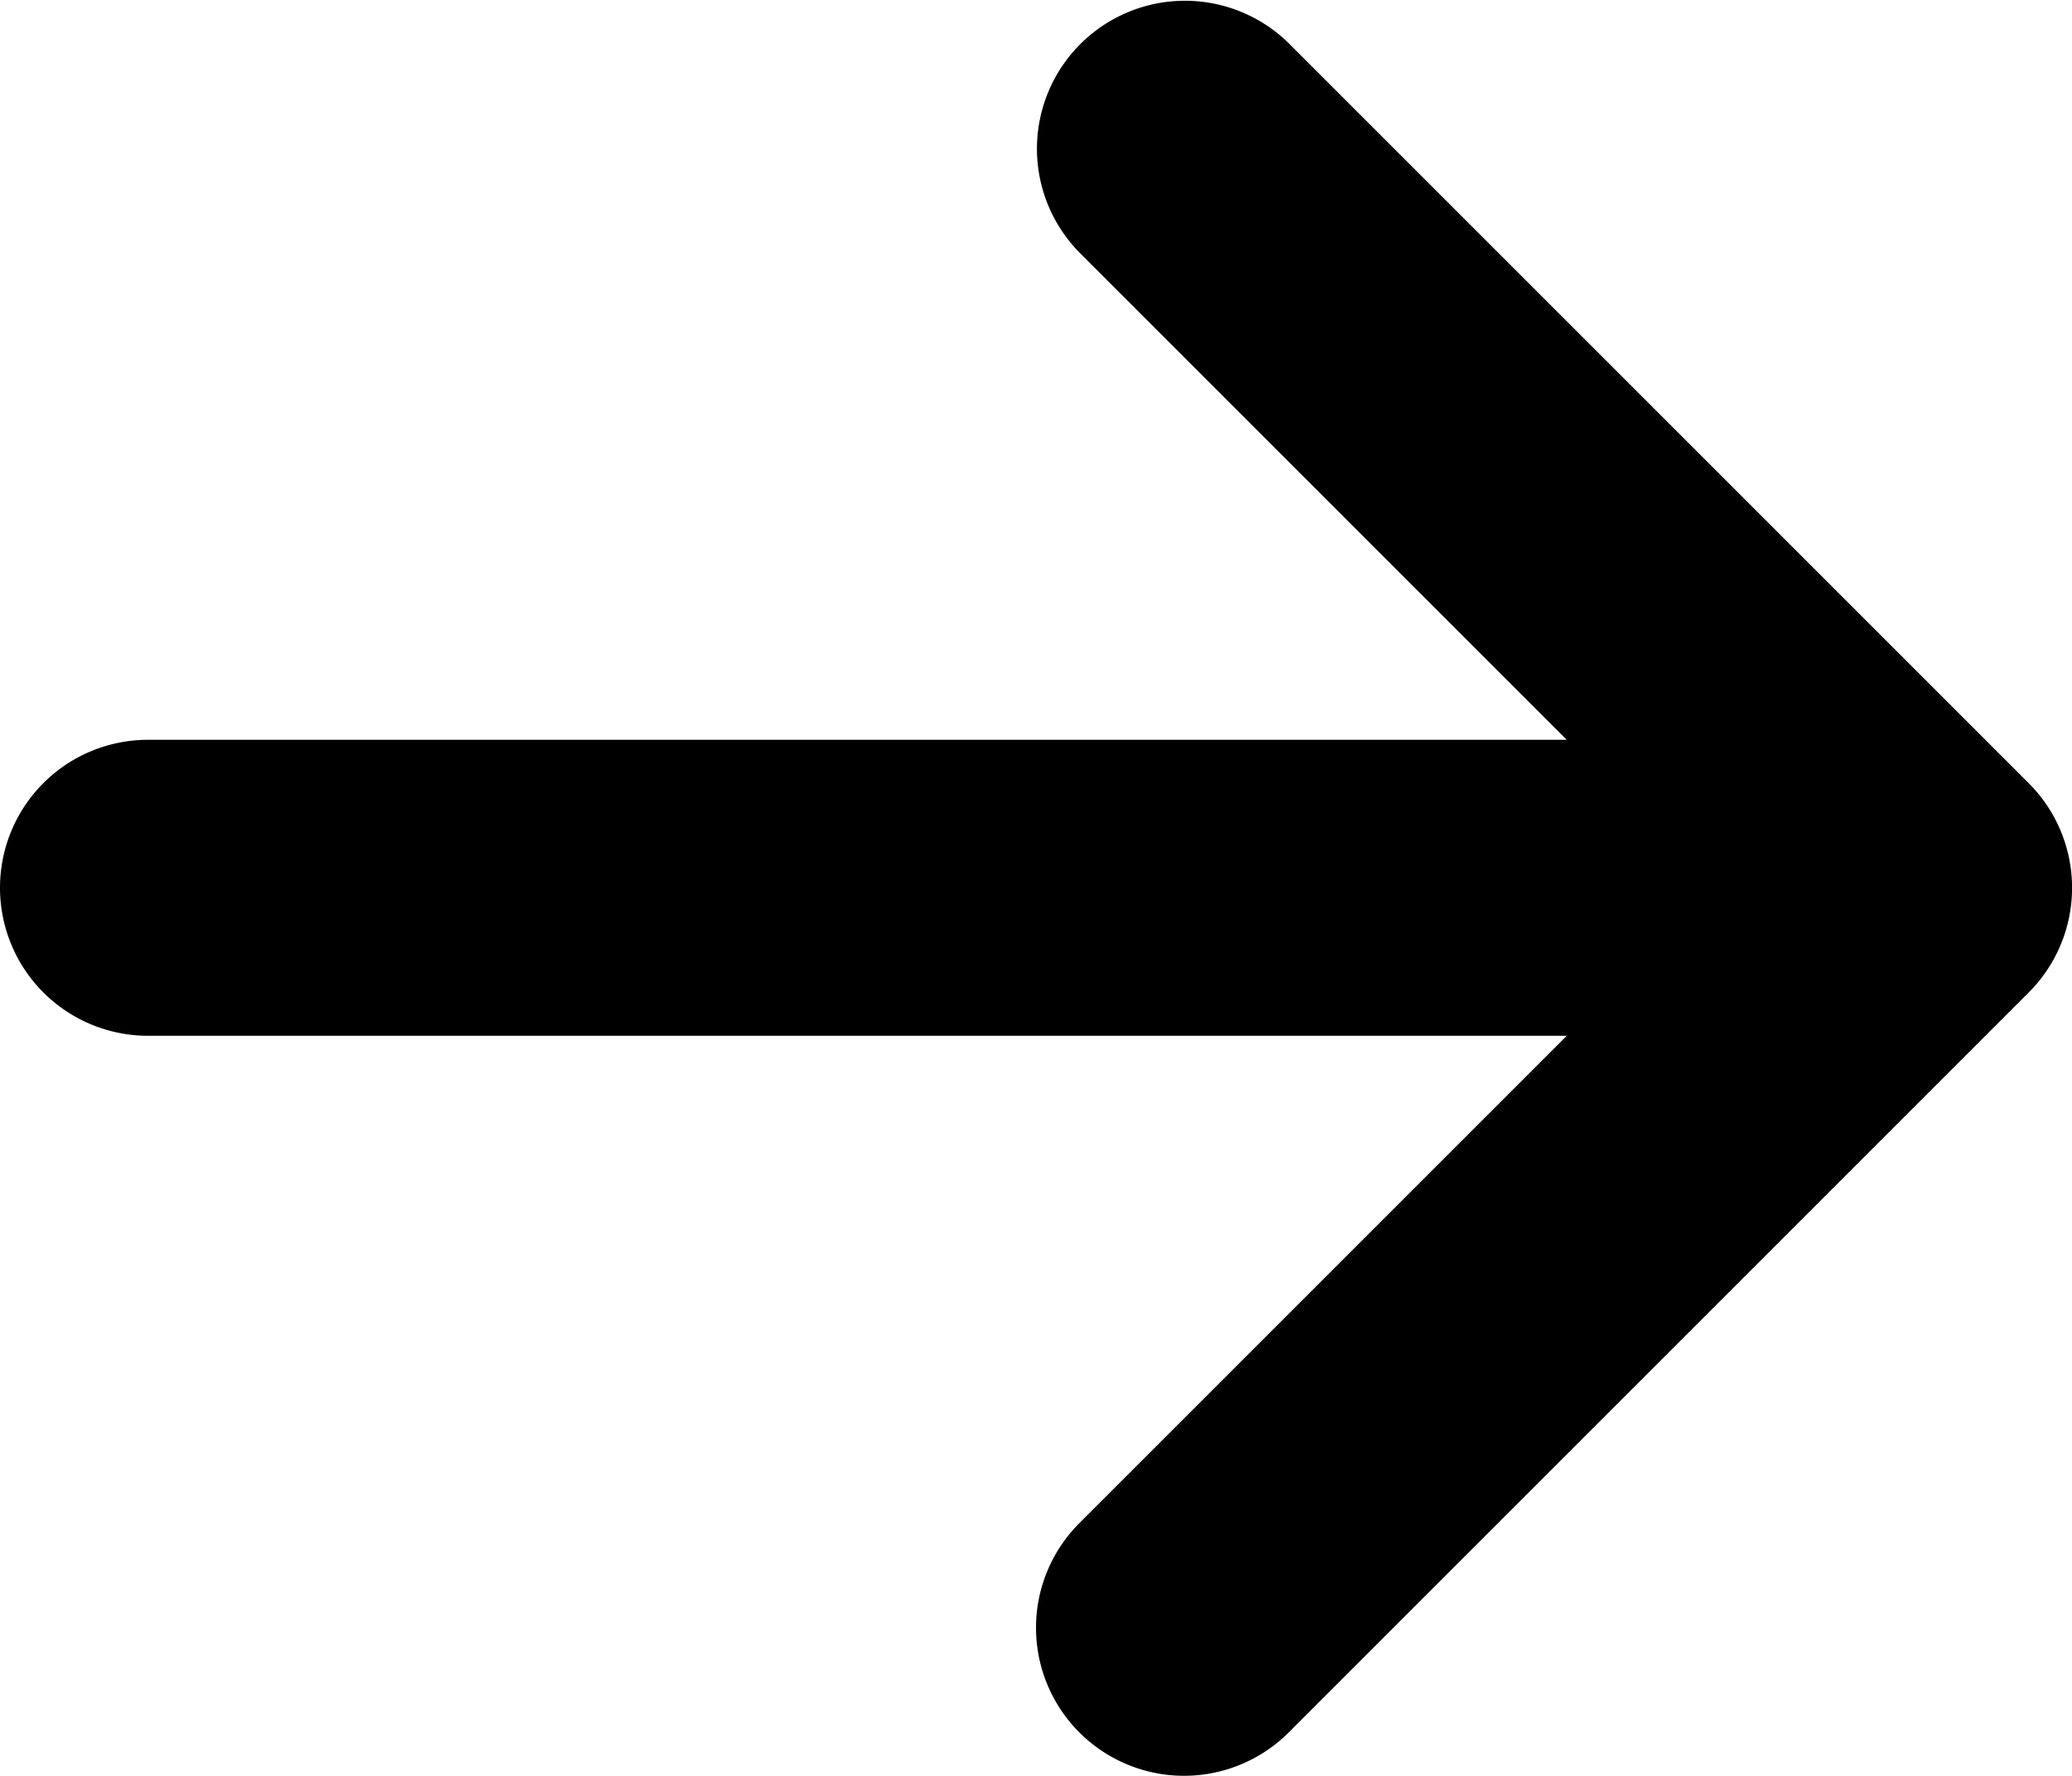 <?xml version="1.0" encoding="UTF-8"?>
<svg xmlns="http://www.w3.org/2000/svg" width="26.992" height="23.136" viewBox="0 0 26.992 23.136">
  <path id="Icon_metro-arrow-down" data-name="Icon metro-arrow-down" d="M29,20.644l-9.64,9.64a1.928,1.928,0,0,1-2.727,0l-9.64-9.64a1.928,1.928,0,1,1,2.727-2.727l6.349,6.349V5.784a1.928,1.928,0,0,1,3.856,0V24.266l6.349-6.349A1.928,1.928,0,0,1,29,20.644Z" transform="translate(-3.856 29.563) rotate(-90)"></path>
</svg>
